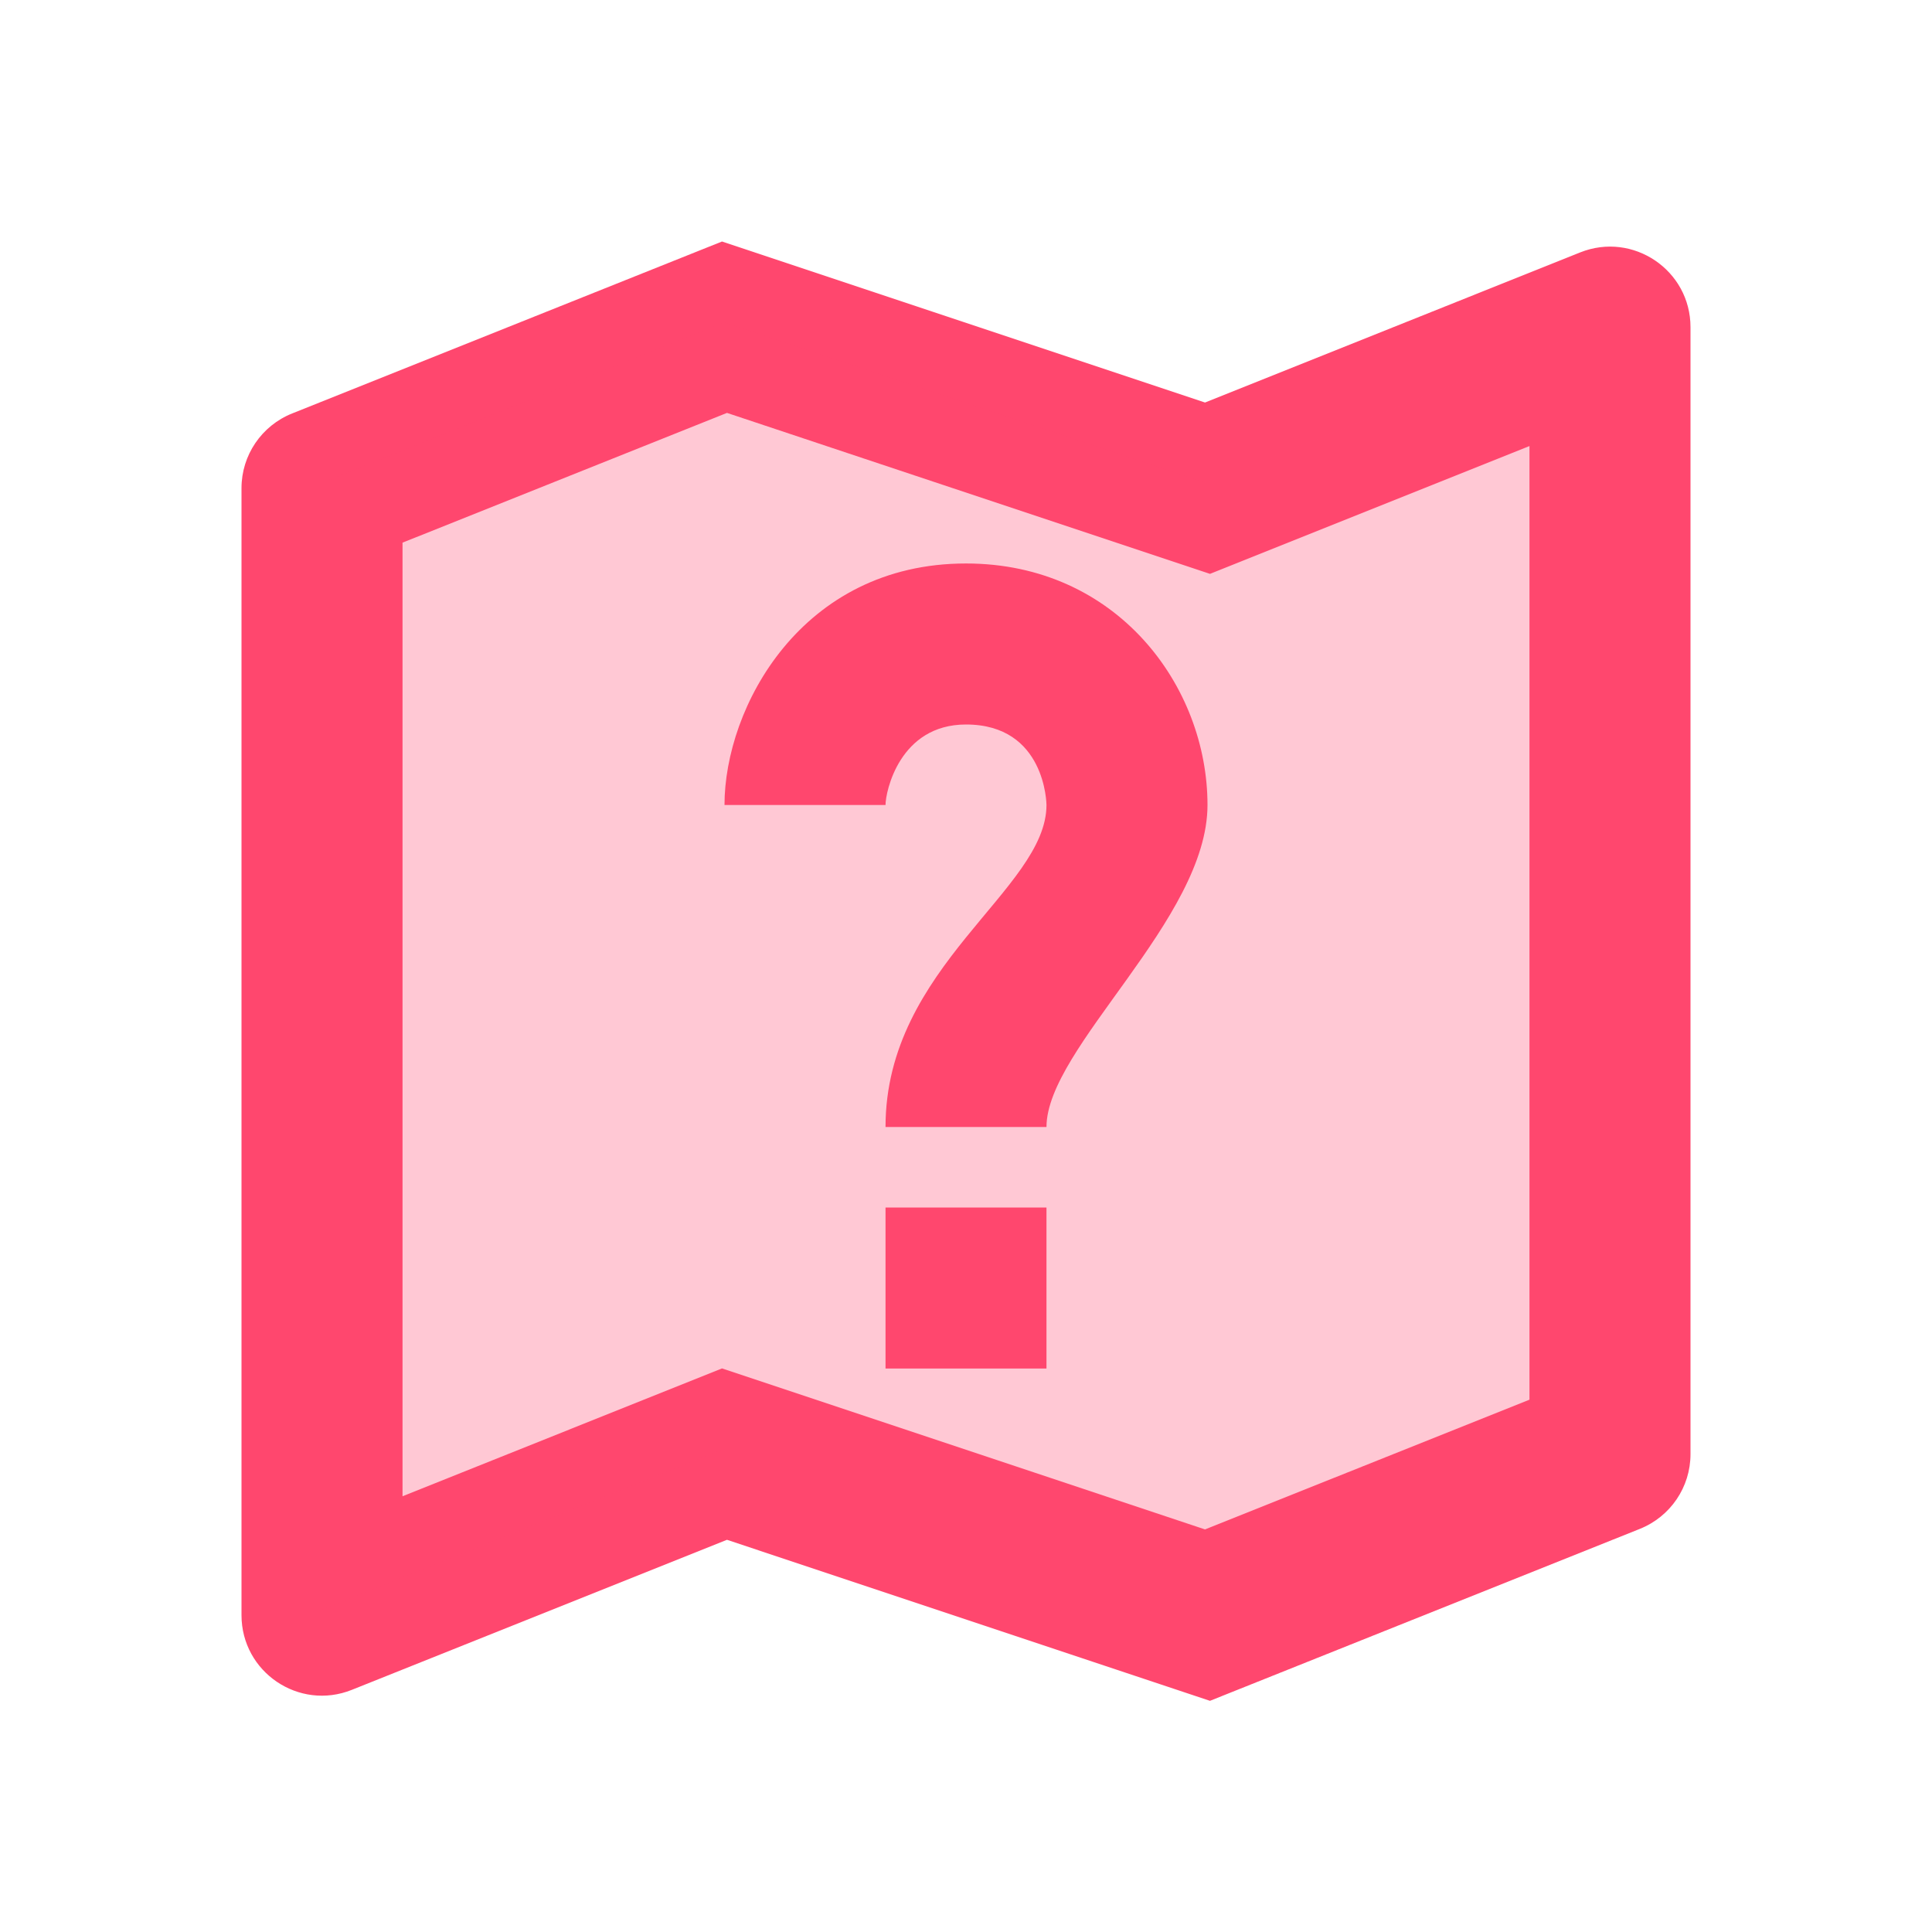 <svg width="32" height="32" viewBox="0 0 32 32" fill="none" xmlns="http://www.w3.org/2000/svg">
<path d="M19.959 6.667L11.959 4L4.839 6.848C4.332 7.051 4 7.54 4 8.085V26.752C4 27.695 4.952 28.34 5.828 27.989L12.041 25.504L20.041 28.171L27.161 25.323C27.668 25.12 28 24.631 28 24.085V5.419C28 4.476 27.048 3.831 26.172 4.181L19.959 6.667ZM25.333 23.183L19.959 25.332L11.959 22.665L6.667 24.783V8.988L12.041 6.839L20.041 9.505L25.333 7.388V23.183Z" fill="#FF476E"/>
<path d="M14.667 20H17.333V22.667H14.667V20ZM16 12C17.319 12 17.333 13.32 17.333 13.333C17.333 14.739 14.667 16 14.667 18.667H17.333C17.333 17.352 20 15.229 20 13.333C20 11.367 18.504 9.333 16 9.333C13.272 9.333 12 11.72 12 13.333H14.667C14.667 13.113 14.899 12 16 12Z" fill="#FF476E"/>
<path opacity="0.3" d="M5.333 8L12 5.333L20 8L26.667 5.333V24L20 26.667L12 24L5.333 26.667V8Z" fill="#FF476E"/>
</svg>